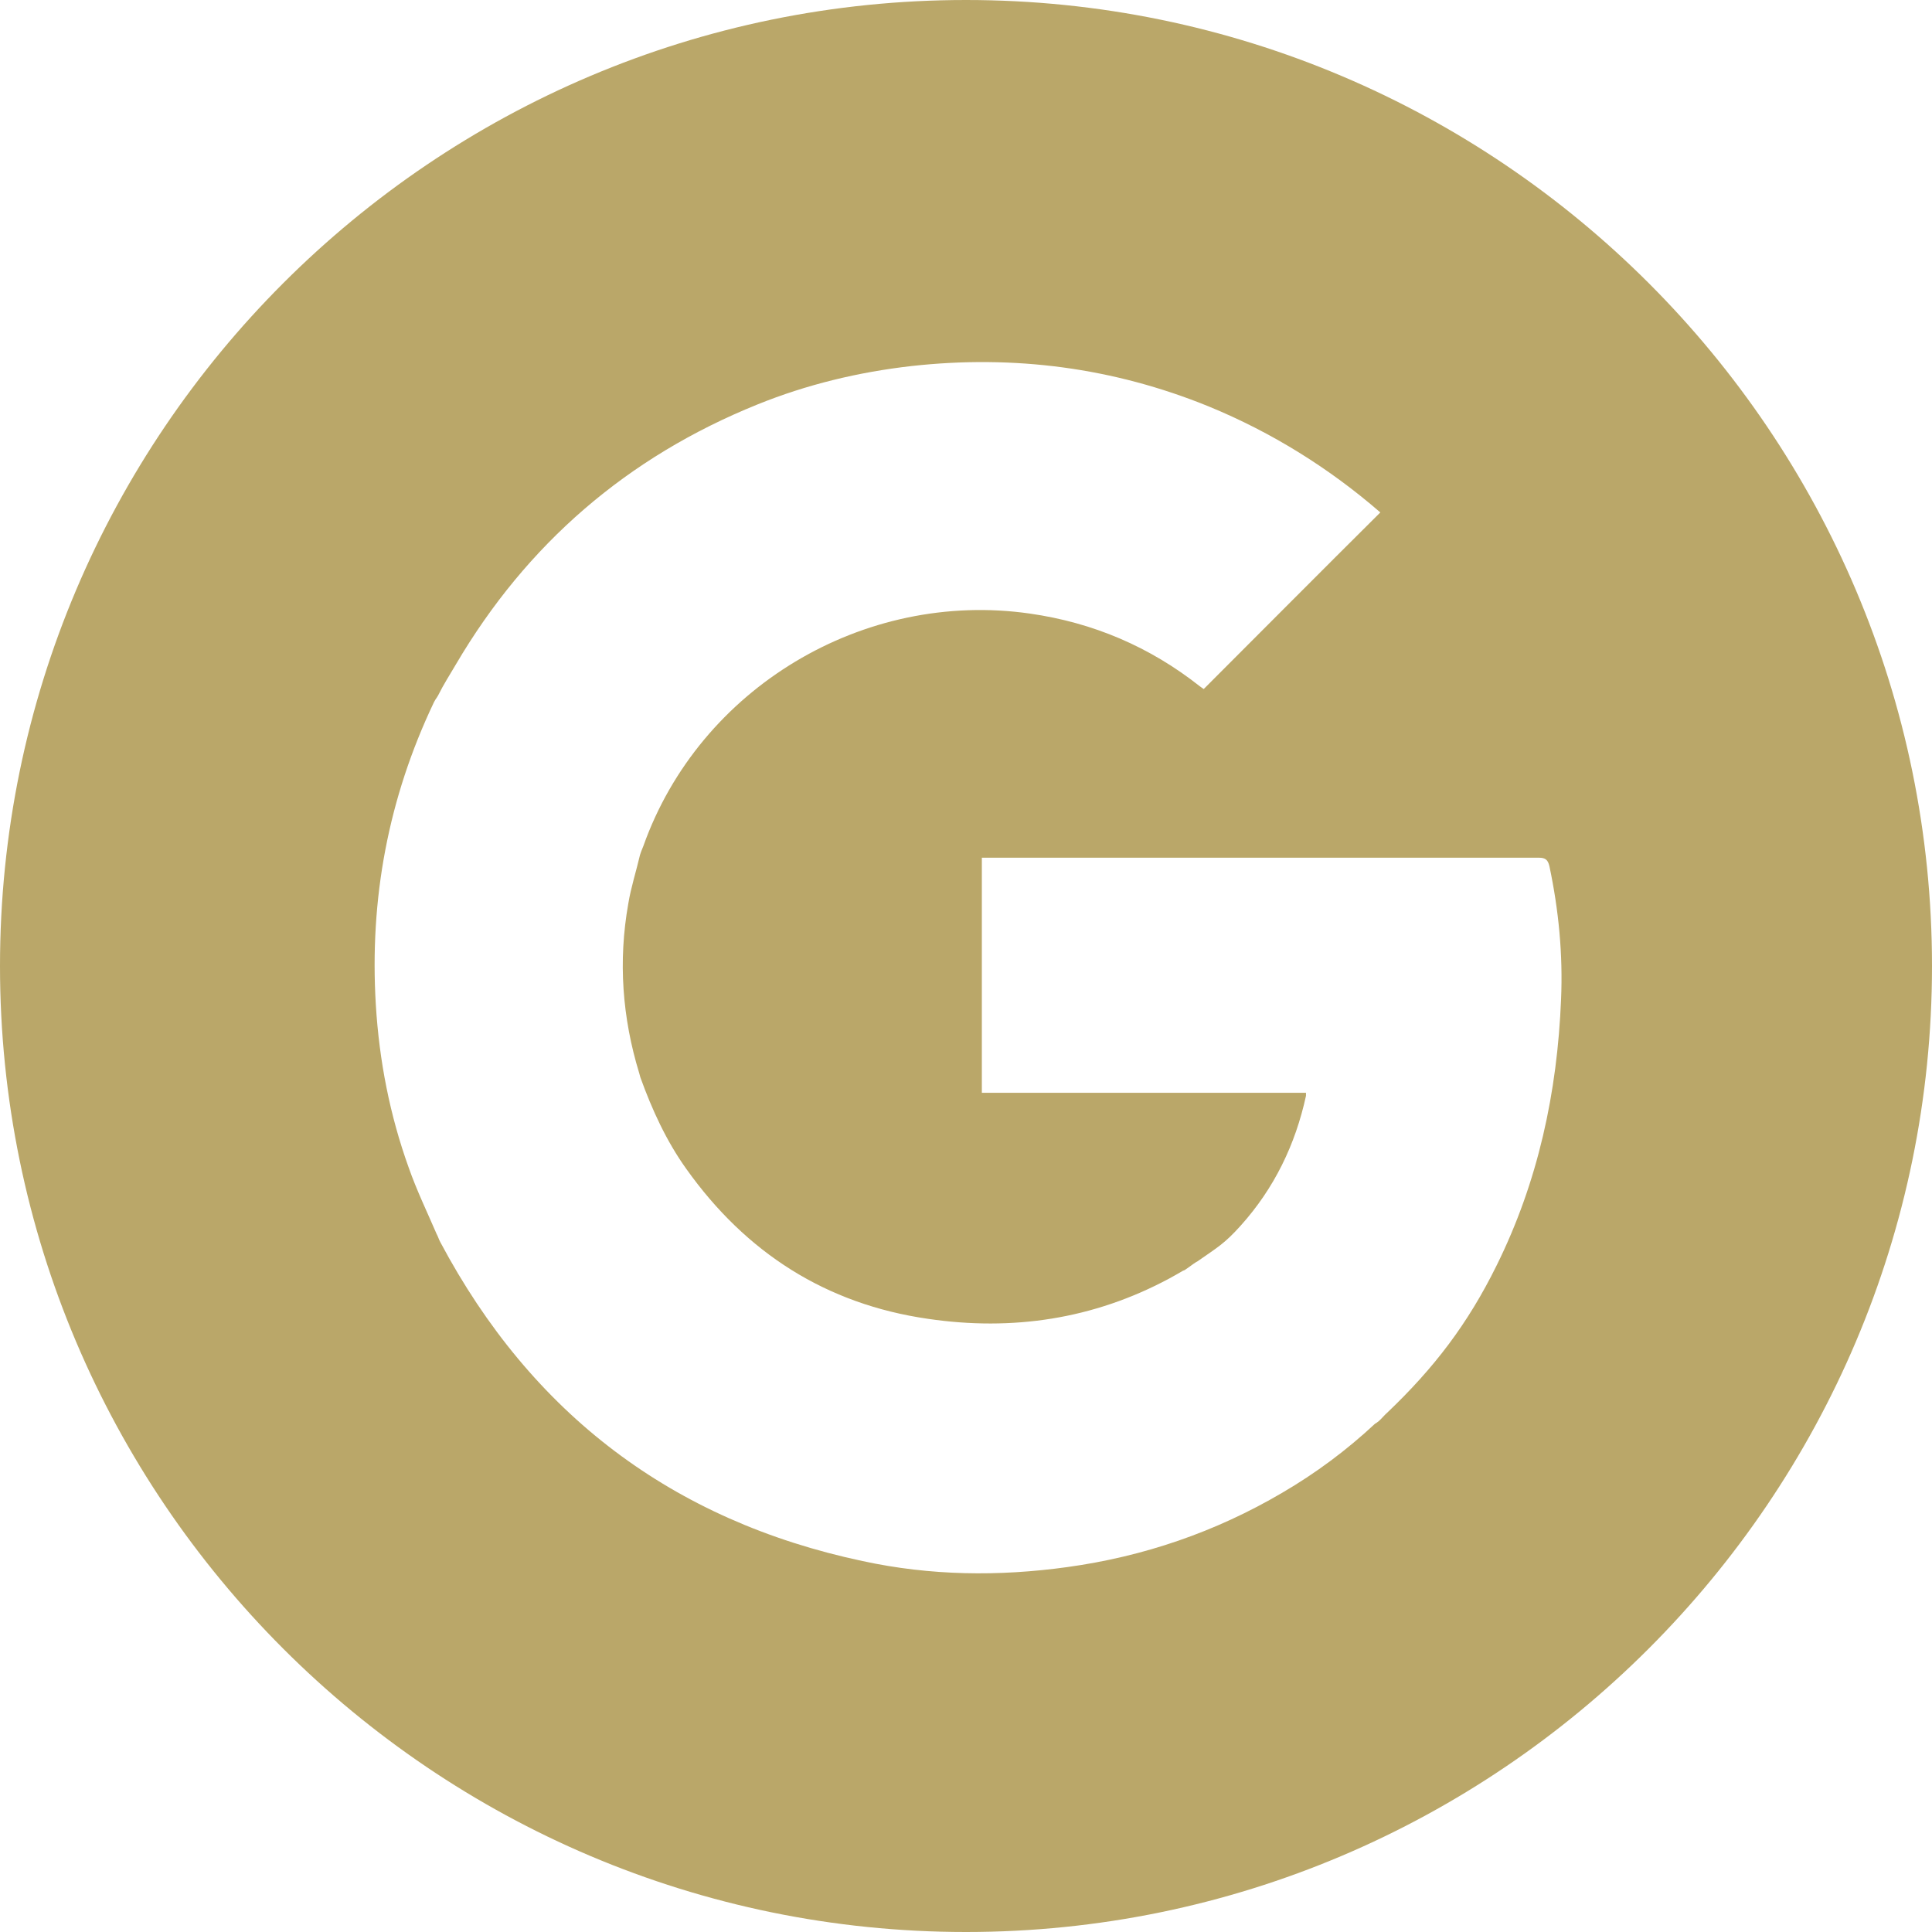 <?xml version="1.0" encoding="utf-8"?>
<!-- Generator: Adobe Illustrator 23.0.3, SVG Export Plug-In . SVG Version: 6.00 Build 0)  -->
<svg version="1.1" id="Capa_1" xmlns="http://www.w3.org/2000/svg" xmlns:xlink="http://www.w3.org/1999/xlink" x="0px" y="0px"
	 viewBox="0 0 512 512" style="enable-background:new 0 0 512 512;" xml:space="preserve">
<style type="text/css">
	.st0{fill:#BAA769;}
</style>
<path class="st0" d="M256,0C114.8,0,0,114.8,0,256c0,141.1,114.8,256,256,256c141.1,0,256-114.9,256-256C512,114.8,397.2,0,256,0z
	 M413.7,264.8c-1,24.7-6.1,48.4-17.1,70.6c-7.6,15.4-16.5,27.1-29,39c-0.5,0.4-1.7,1.8-2.2,2.2c-0.4,0.3-0.6,0.5-1,0.7
	c-7.5,7-15.7,13.1-24.6,18.3c-17.7,10.4-36.7,16.9-57,19.7c-18.1,2.5-36.2,2.3-54.2-1.6c-50.4-10.7-87.7-39-111.9-84.5
	c-0.4-0.7-0.6-1.5-1-2.2l0,0c-2.5-5.8-5.3-11.6-7.4-17.6c-5-13.9-7.8-28.3-8.7-43.1c-1.7-28.1,3.3-54.8,15.4-80.2
	c0.2-0.4,0.5-0.9,0.8-1.3l0.3-0.5c1.5-3,3-5.3,4.7-8.2c18.8-32,45.5-55,79.9-68.9c13.1-5.3,26.8-8.6,40.9-10.2
	c27.1-3,53.4,0.4,78.7,10.7c16.8,6.9,32,16.4,45.5,28.1c-15.6,15.5-31.1,31.1-46.8,46.8c-0.1-0.1-0.5-0.3-1-0.7
	c-13.3-10.5-28.3-16.9-45.1-19.3c-44-6.3-87.5,19.7-102.4,61.6c-0.3,0.8-0.3,0.7-0.6,1.5l-0.3,0.9c-1,4.3-2.4,8.6-3.1,12.9
	c-2.7,15.2-1.6,30.2,2.9,44.9c0.1,0.4,0.2,0.7,0.3,1.1l0,0c3.1,8.6,6.9,16.9,12.2,24.3c15.8,22.2,37,35.8,64,39.7
	c22.4,3.3,43.9,0.1,64-10.7c1.3-0.7,2.5-1.4,3.7-2.1c0.2,0.2,2.8-2,3.7-2.4c5.3-3.7,7.2-4.7,11.5-9.5c8.9-9.9,14.5-21.5,17.3-34.4
	c0-0.2,0-0.4,0-0.8c-28.6,0-57.2,0-85.9,0c0-20.8,0-41.4,0-62.3c0.7,0,1.4,0,2.1,0c48.5,0,97,0,145.5,0c1.8,0,2.4,0.6,2.8,2.2
	C413.1,241.3,414.2,253,413.7,264.8z"/>
</svg>
